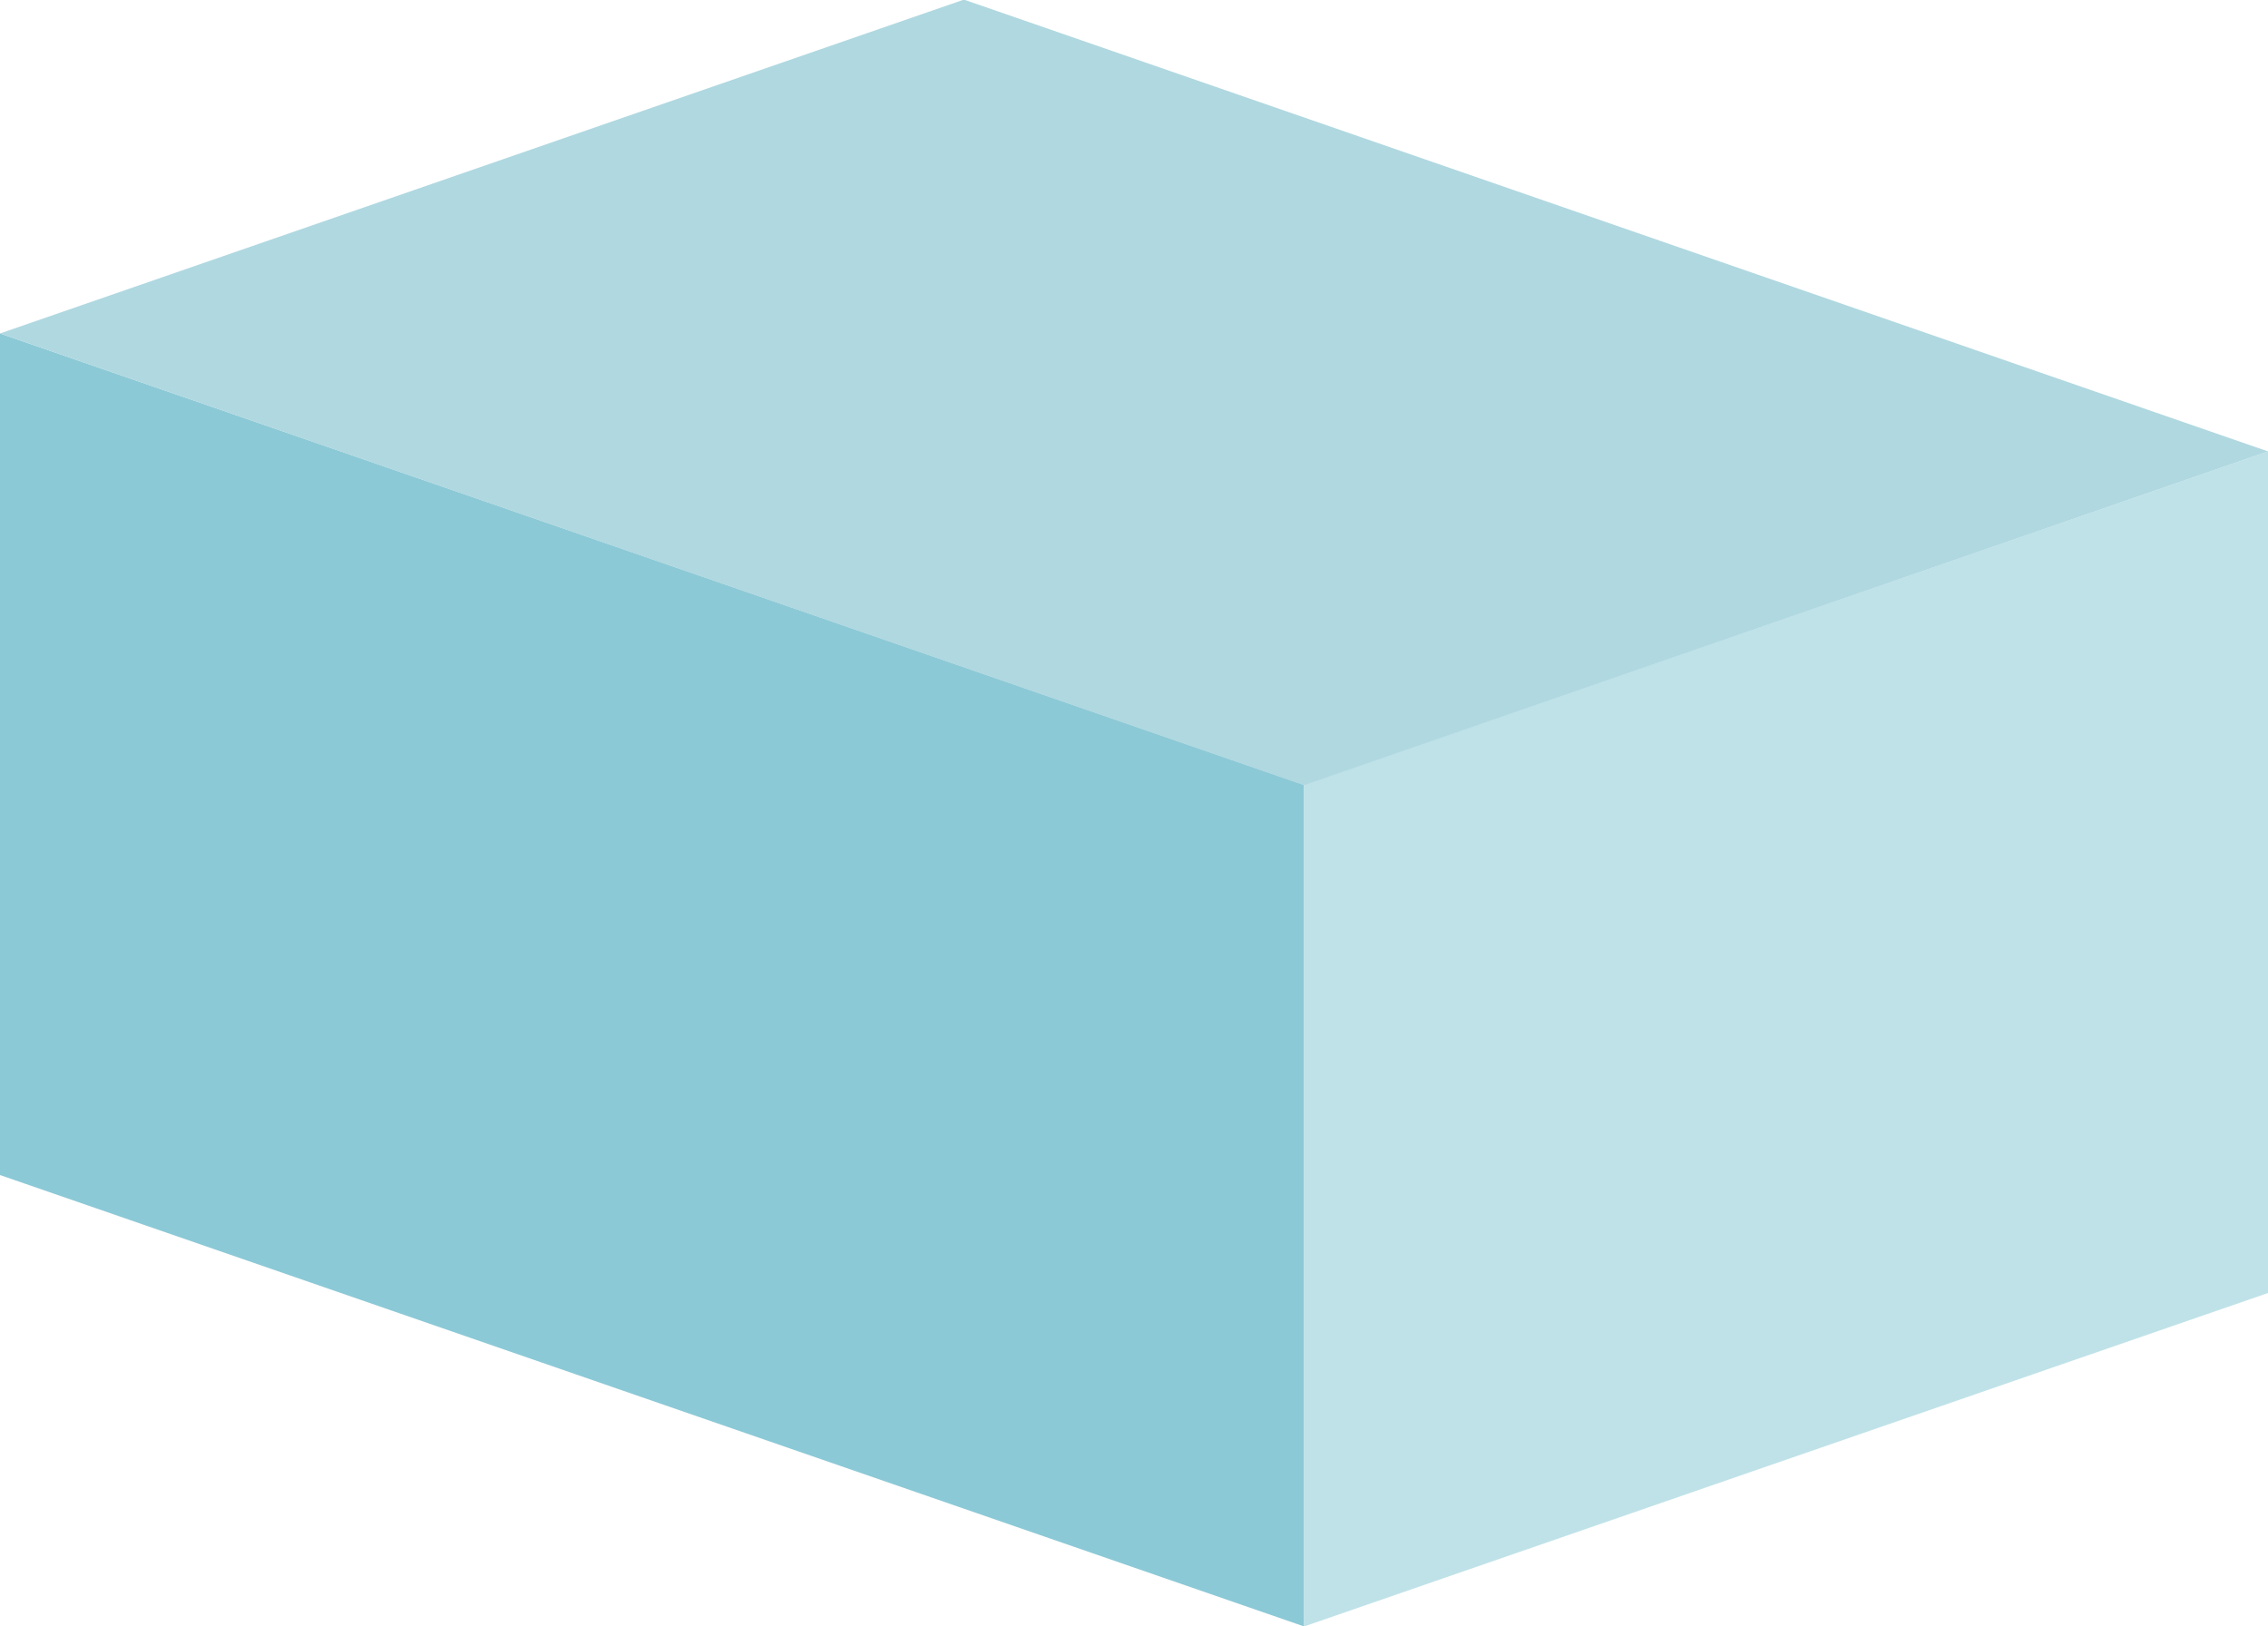<?xml version="1.0" encoding="utf-8"?>
<!-- Generator: Adobe Illustrator 19.0.0, SVG Export Plug-In . SVG Version: 6.00 Build 0)  -->
<svg version="1.1" id="Layer_1" xmlns="http://www.w3.org/2000/svg" xmlns:xlink="http://www.w3.org/1999/xlink" x="0px" y="0px"
	 viewBox="0 0 200 143.4" style="enable-background:new 0 0 200 143.4;" xml:space="preserve">
<style type="text/css">
	.st0{fill:none;}
	.st1{opacity:0.5;}
	.st2{fill:#5A5A5C;}
	.st3{fill:#8CC9D6;}
	.st4{fill:#BFE2E8;}
	.st5{fill:#B0D8E0;}
</style>
<line id="XMLID_8951_" class="st0" x1="-186.9" y1="207.7" x2="-206.8" y2="212.1"/>
<g id="XMLID_48158_" class="st1">
	<g id="XMLID_48162_">
		<circle id="XMLID_48163_" class="st2" cx="365.8" cy="140.6" r="2.2"/>
	</g>
	<g id="XMLID_48159_">
		<polygon id="XMLID_48160_" class="st2" points="366,140.7 365.5,140.5 376.6,112.3 382.8,112.3 382.8,112.9 377,112.9 		"/>
	</g>
</g>
<g id="XMLID_61257_">
	<g id="XMLID_61261_">
		<g id="XMLID_61264_">
			<polygon id="XMLID_61265_" class="st3" points="0,29.4 0,103.6 115,143.4 115,69.2 			"/>
		</g>
		<g id="XMLID_61262_">
			<polygon id="XMLID_61263_" class="st4" points="115,143.4 200,114 200,39.8 115,69.2 			"/>
		</g>
	</g>
	<g id="XMLID_61258_">
		<g id="XMLID_61259_">
			<path id="XMLID_61260_" class="st5" d="M85.1,0L200,39.8l-84.9,29.4c-0.1,0-0.2,0-0.2,0L0,29.4L84.9,0C85,0,85.1,0,85.1,0z"/>
		</g>
	</g>
</g>
</svg>
